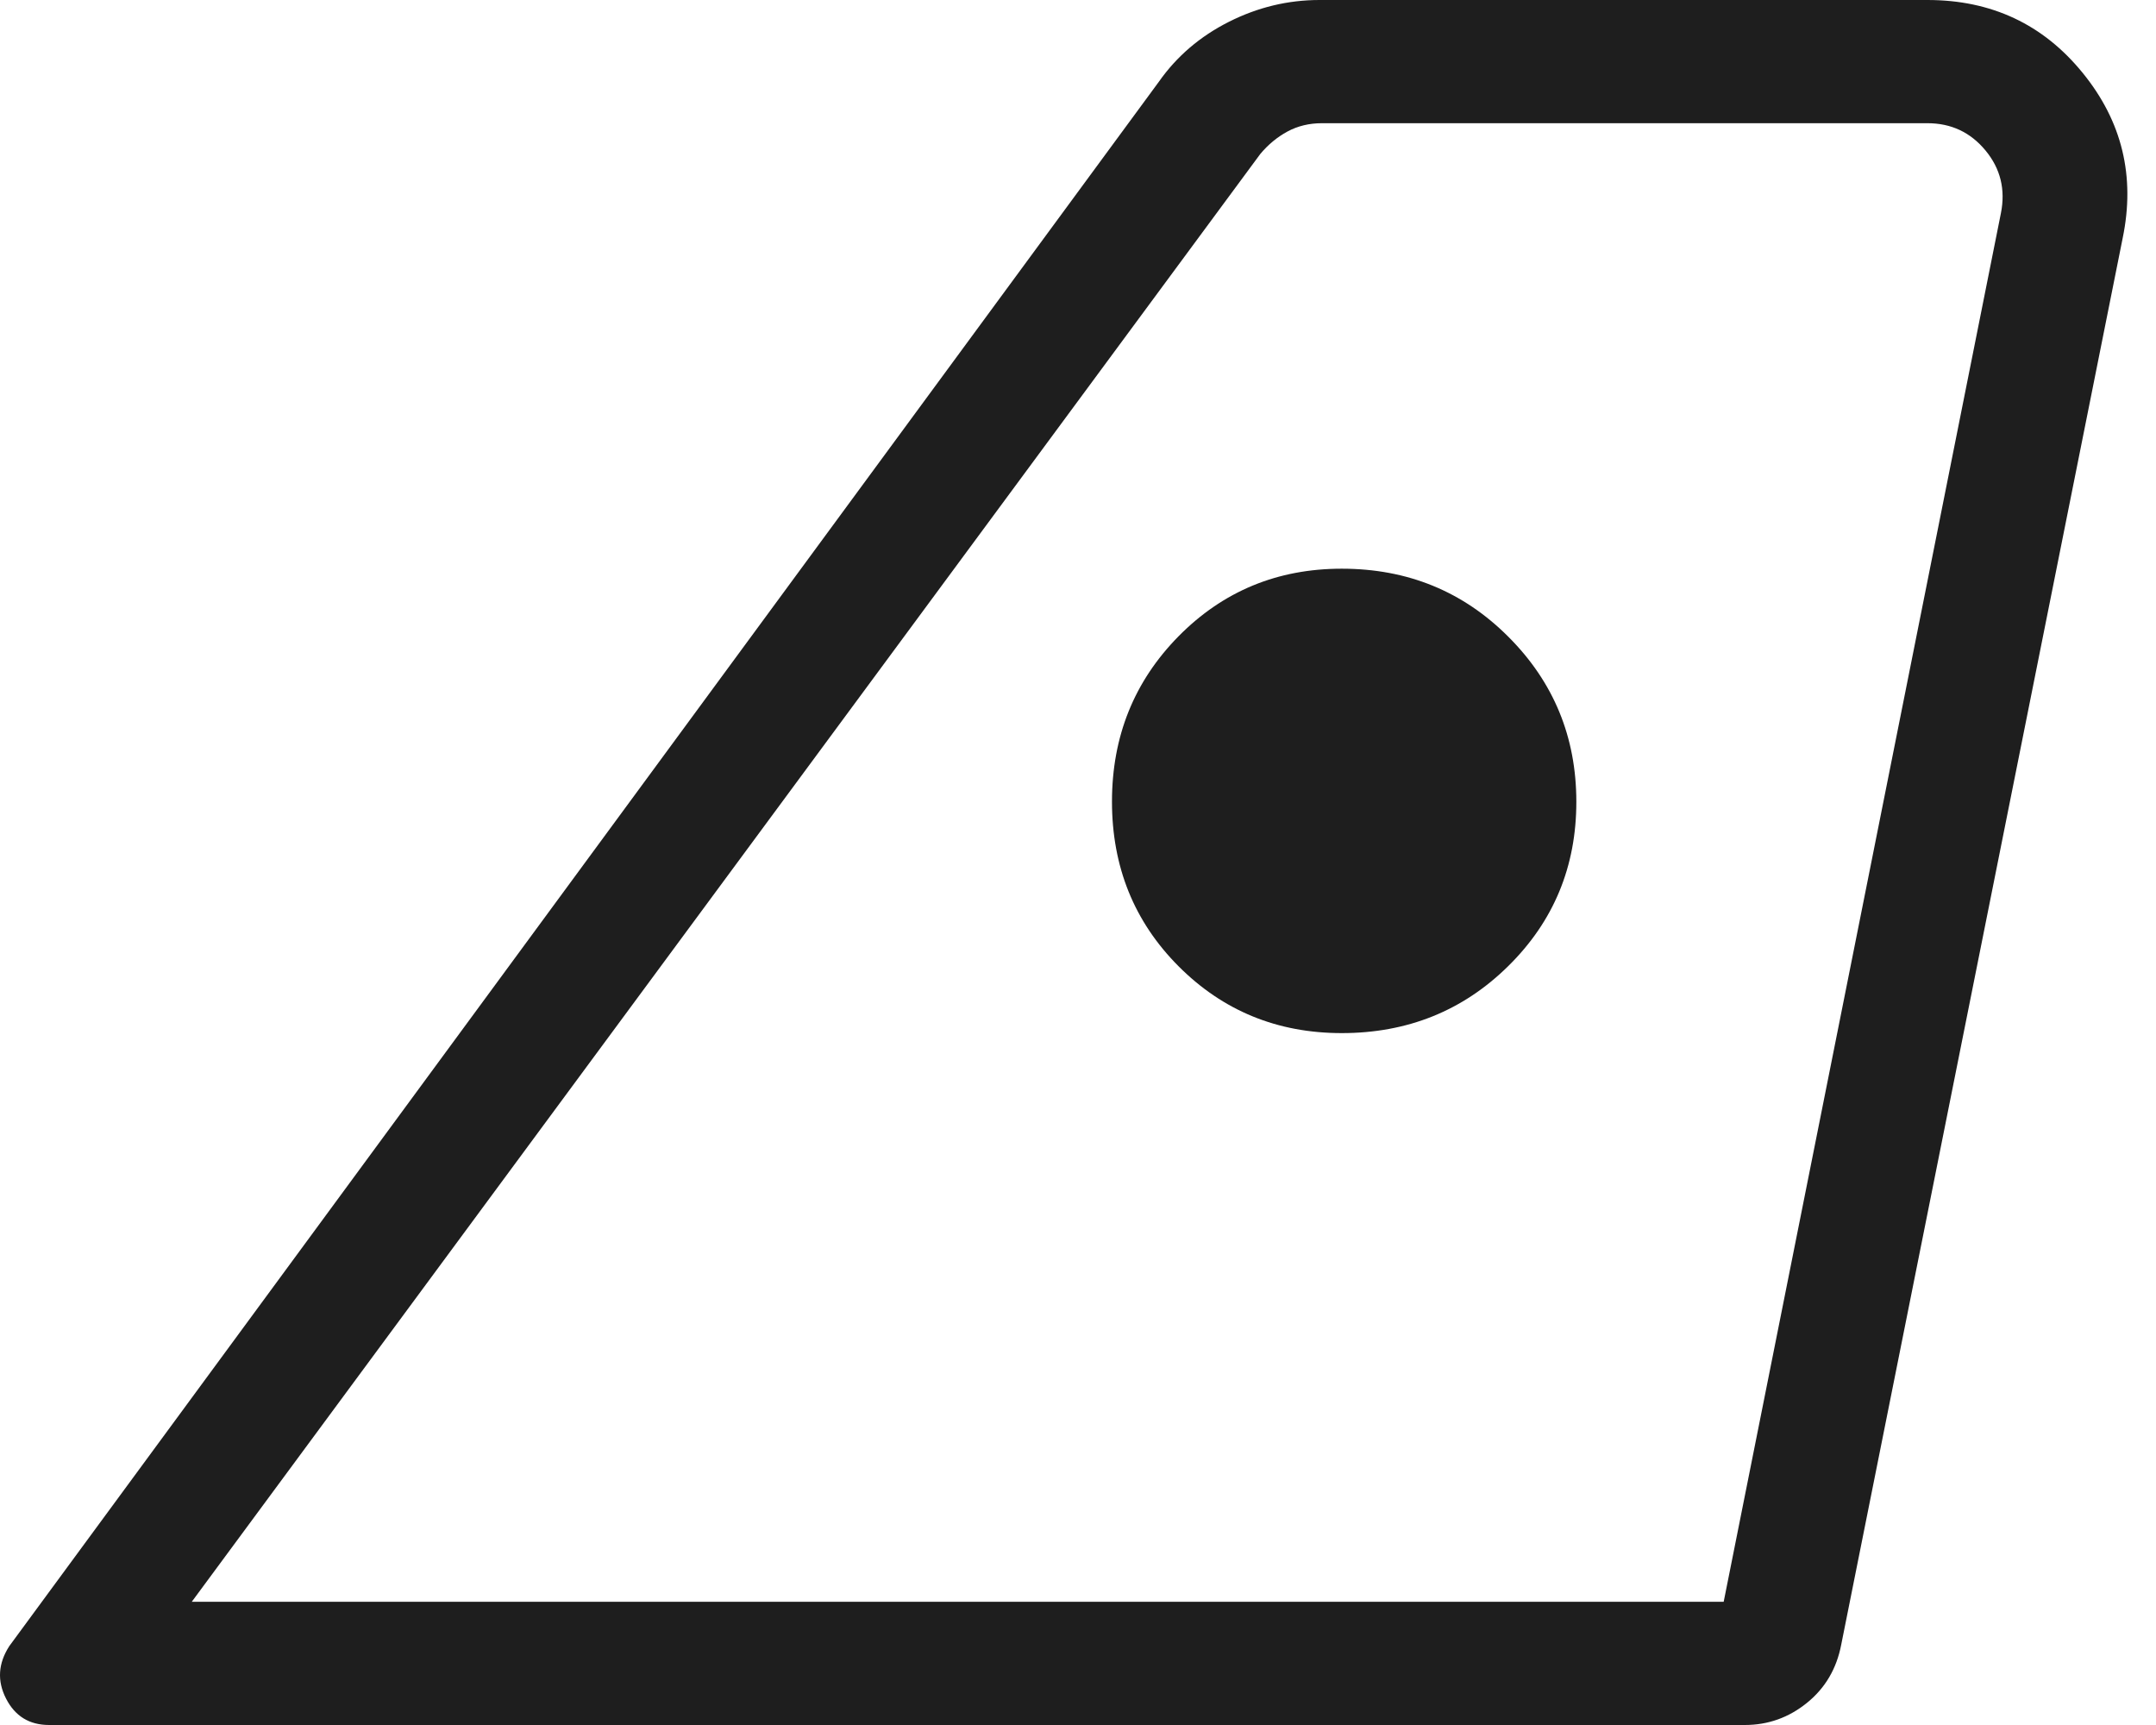 <svg width="50" height="40" viewBox="0 0 50 40" fill="none" xmlns="http://www.w3.org/2000/svg">
<path d="M4.447 37.143H39.974L46.403 4.945C46.513 4.396 46.394 3.91 46.046 3.489C45.698 3.068 45.249 2.857 44.7 2.857H30.656C30.363 2.857 30.097 2.921 29.859 3.049C29.621 3.178 29.41 3.352 29.227 3.571L4.447 37.143ZM0.216 38.17L26.875 1.896C27.289 1.306 27.831 0.843 28.499 0.506C29.168 0.169 29.868 0 30.601 0H44.7C46.182 0 47.381 0.562 48.297 1.687C49.214 2.811 49.524 4.09 49.227 5.522L42.7 38.137C42.593 38.694 42.329 39.144 41.906 39.486C41.483 39.829 41.002 40 40.463 40H1.139C0.682 40 0.349 39.796 0.14 39.387C-0.069 38.979 -0.044 38.573 0.216 38.17ZM31.117 23.956C32.64 23.956 33.928 23.438 34.979 22.401C36.031 21.364 36.557 20.095 36.557 18.593C36.557 17.091 36.031 15.815 34.979 14.764C33.928 13.712 32.64 13.187 31.117 13.187C29.625 13.187 28.364 13.709 27.333 14.753C26.303 15.798 25.788 17.076 25.788 18.588C25.788 20.101 26.303 21.374 27.333 22.407C28.364 23.44 29.625 23.956 31.117 23.956Z" fill="#1E1E1E"/>
</svg>
